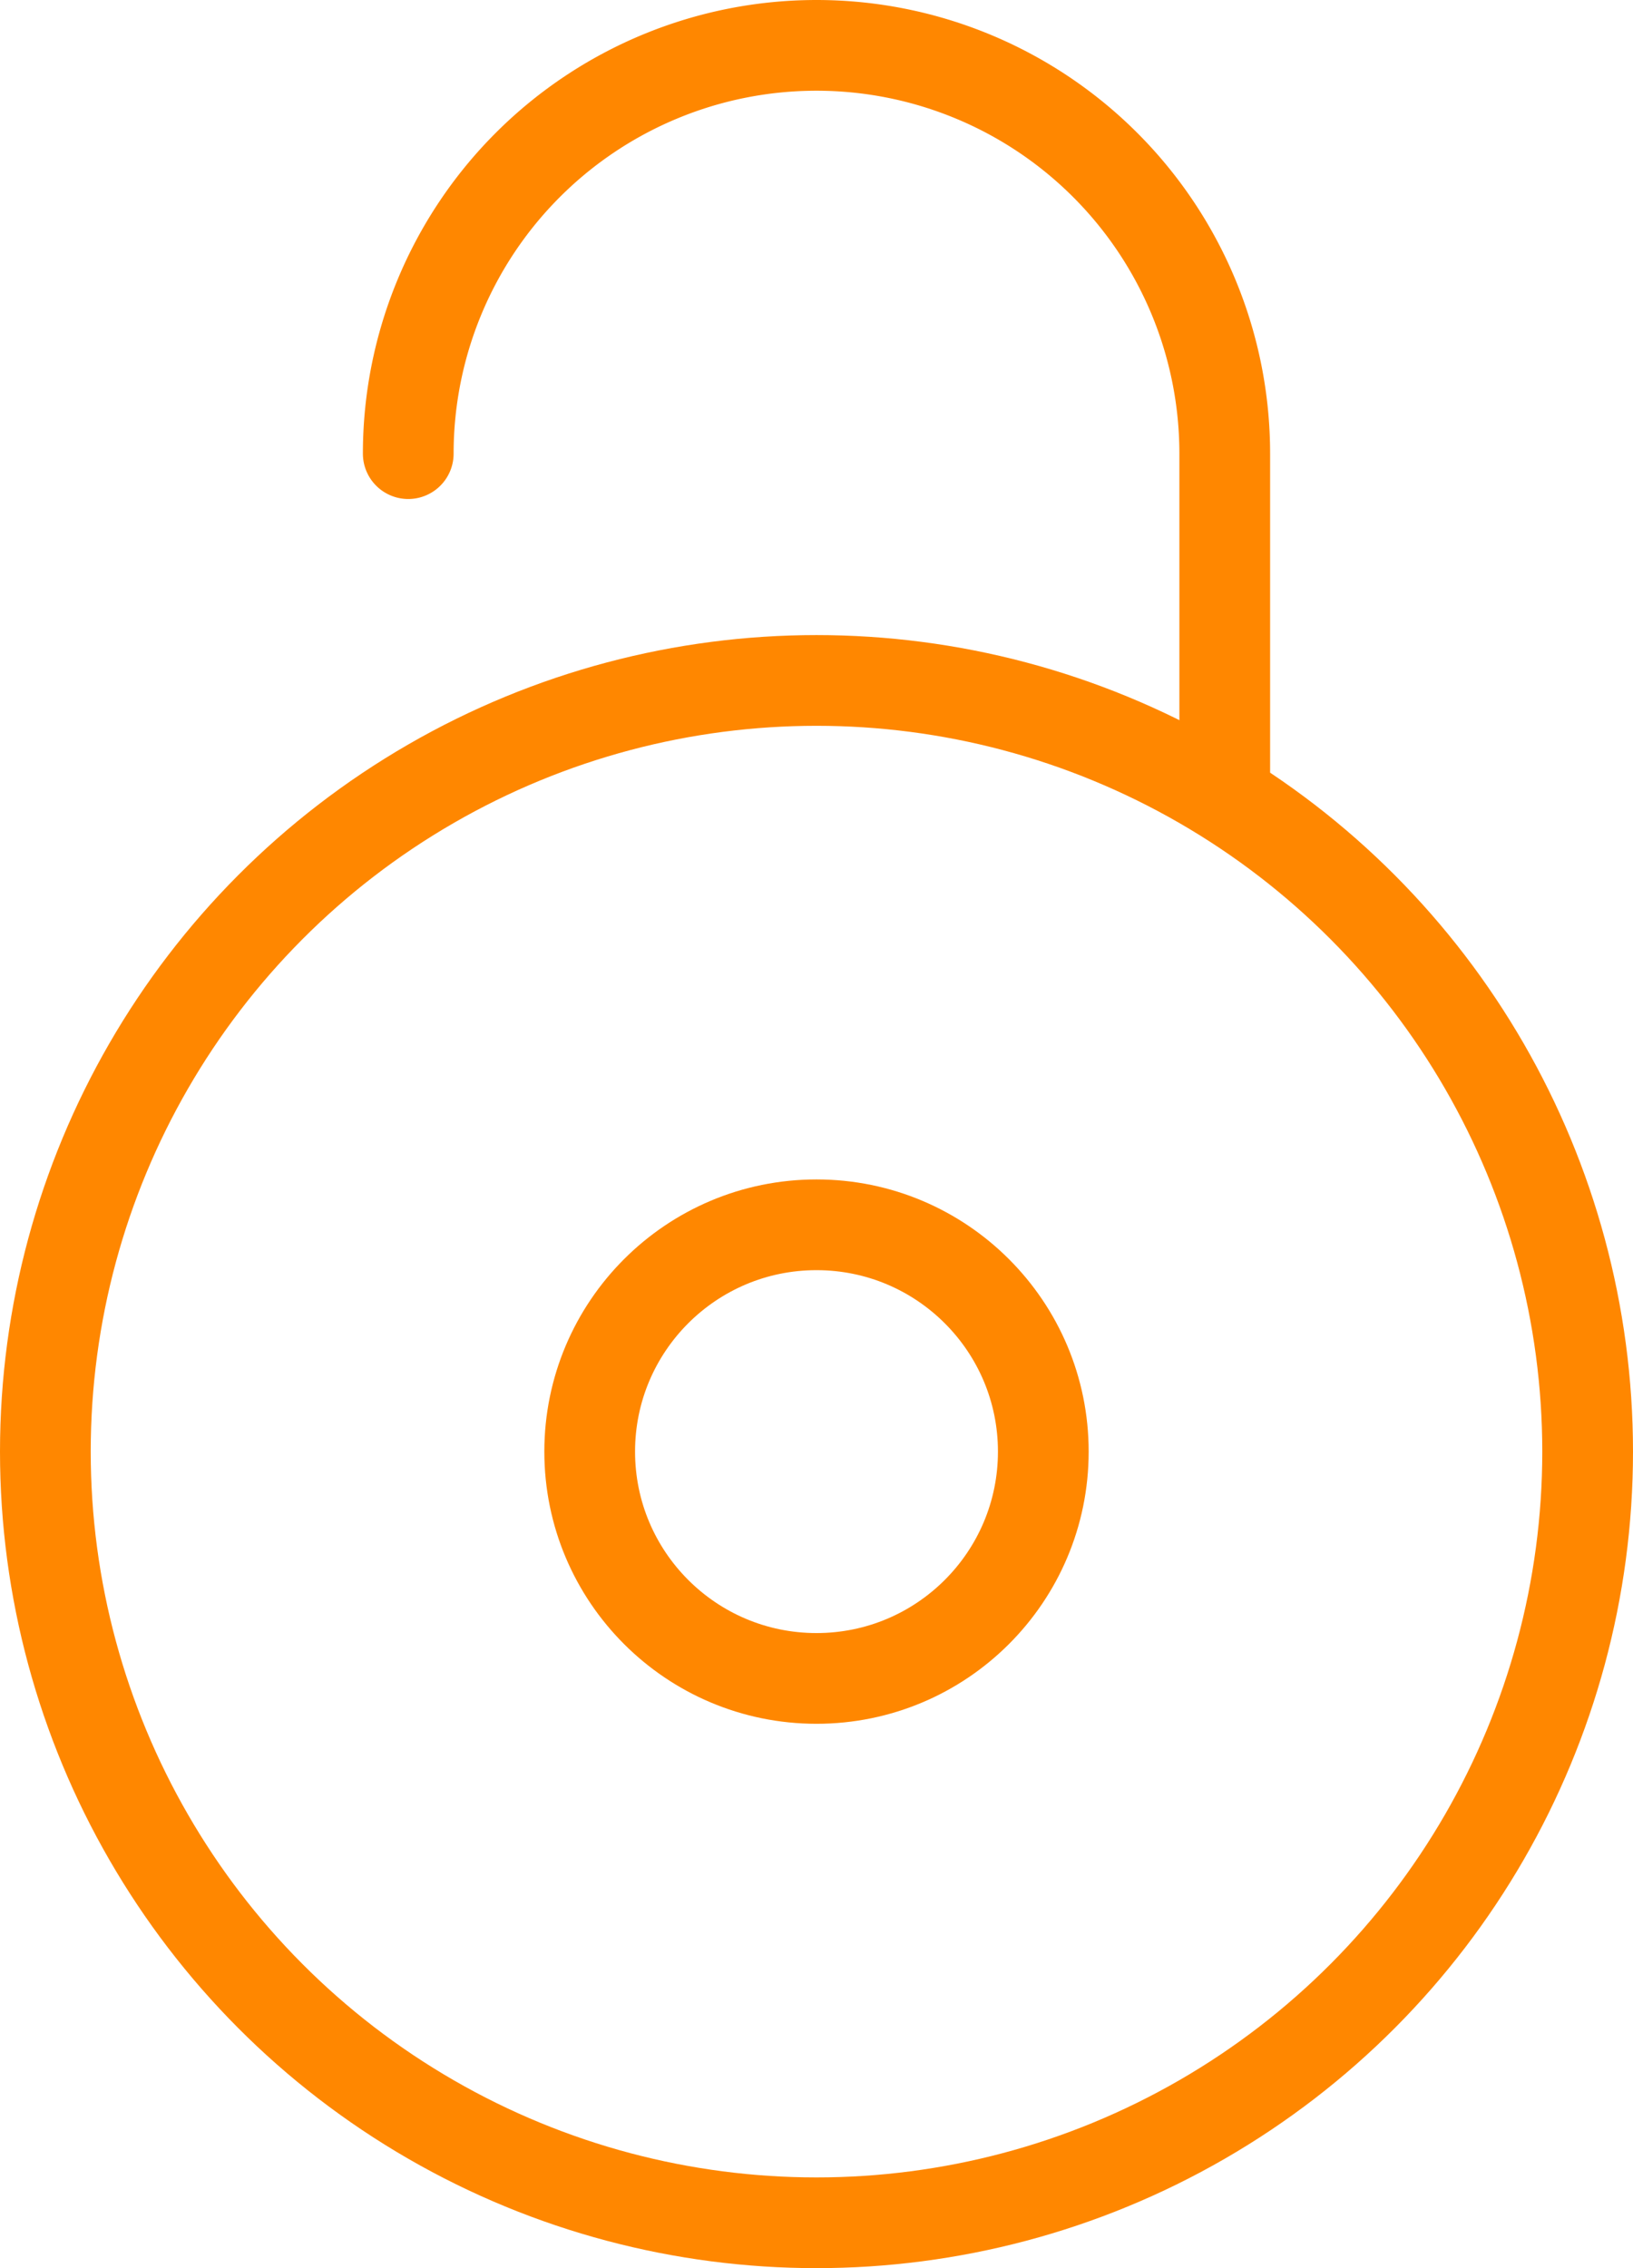 <svg xmlns="http://www.w3.org/2000/svg" id="ac92f163-0a12-4bc4-b3d8-f6400c1b2696" data-name="Layer 1" viewBox="0 0 36 50"><title>feature-box-6</title><circle cx="18" cy="32" r="17" fill="none" stroke="#ff8700" stroke-linecap="round" stroke-linejoin="round" stroke-width="2"></circle><circle cx="18" cy="32" r="5" fill="none" stroke="#ff8700" stroke-linecap="round" stroke-linejoin="round" stroke-width="2"></circle><path d="M1236,1620a9,9,0,0,1,18,0v7" transform="translate(-1227 -1610)" fill="none" stroke="#ff8700" stroke-linecap="round" stroke-linejoin="round" stroke-width="2"></path></svg>